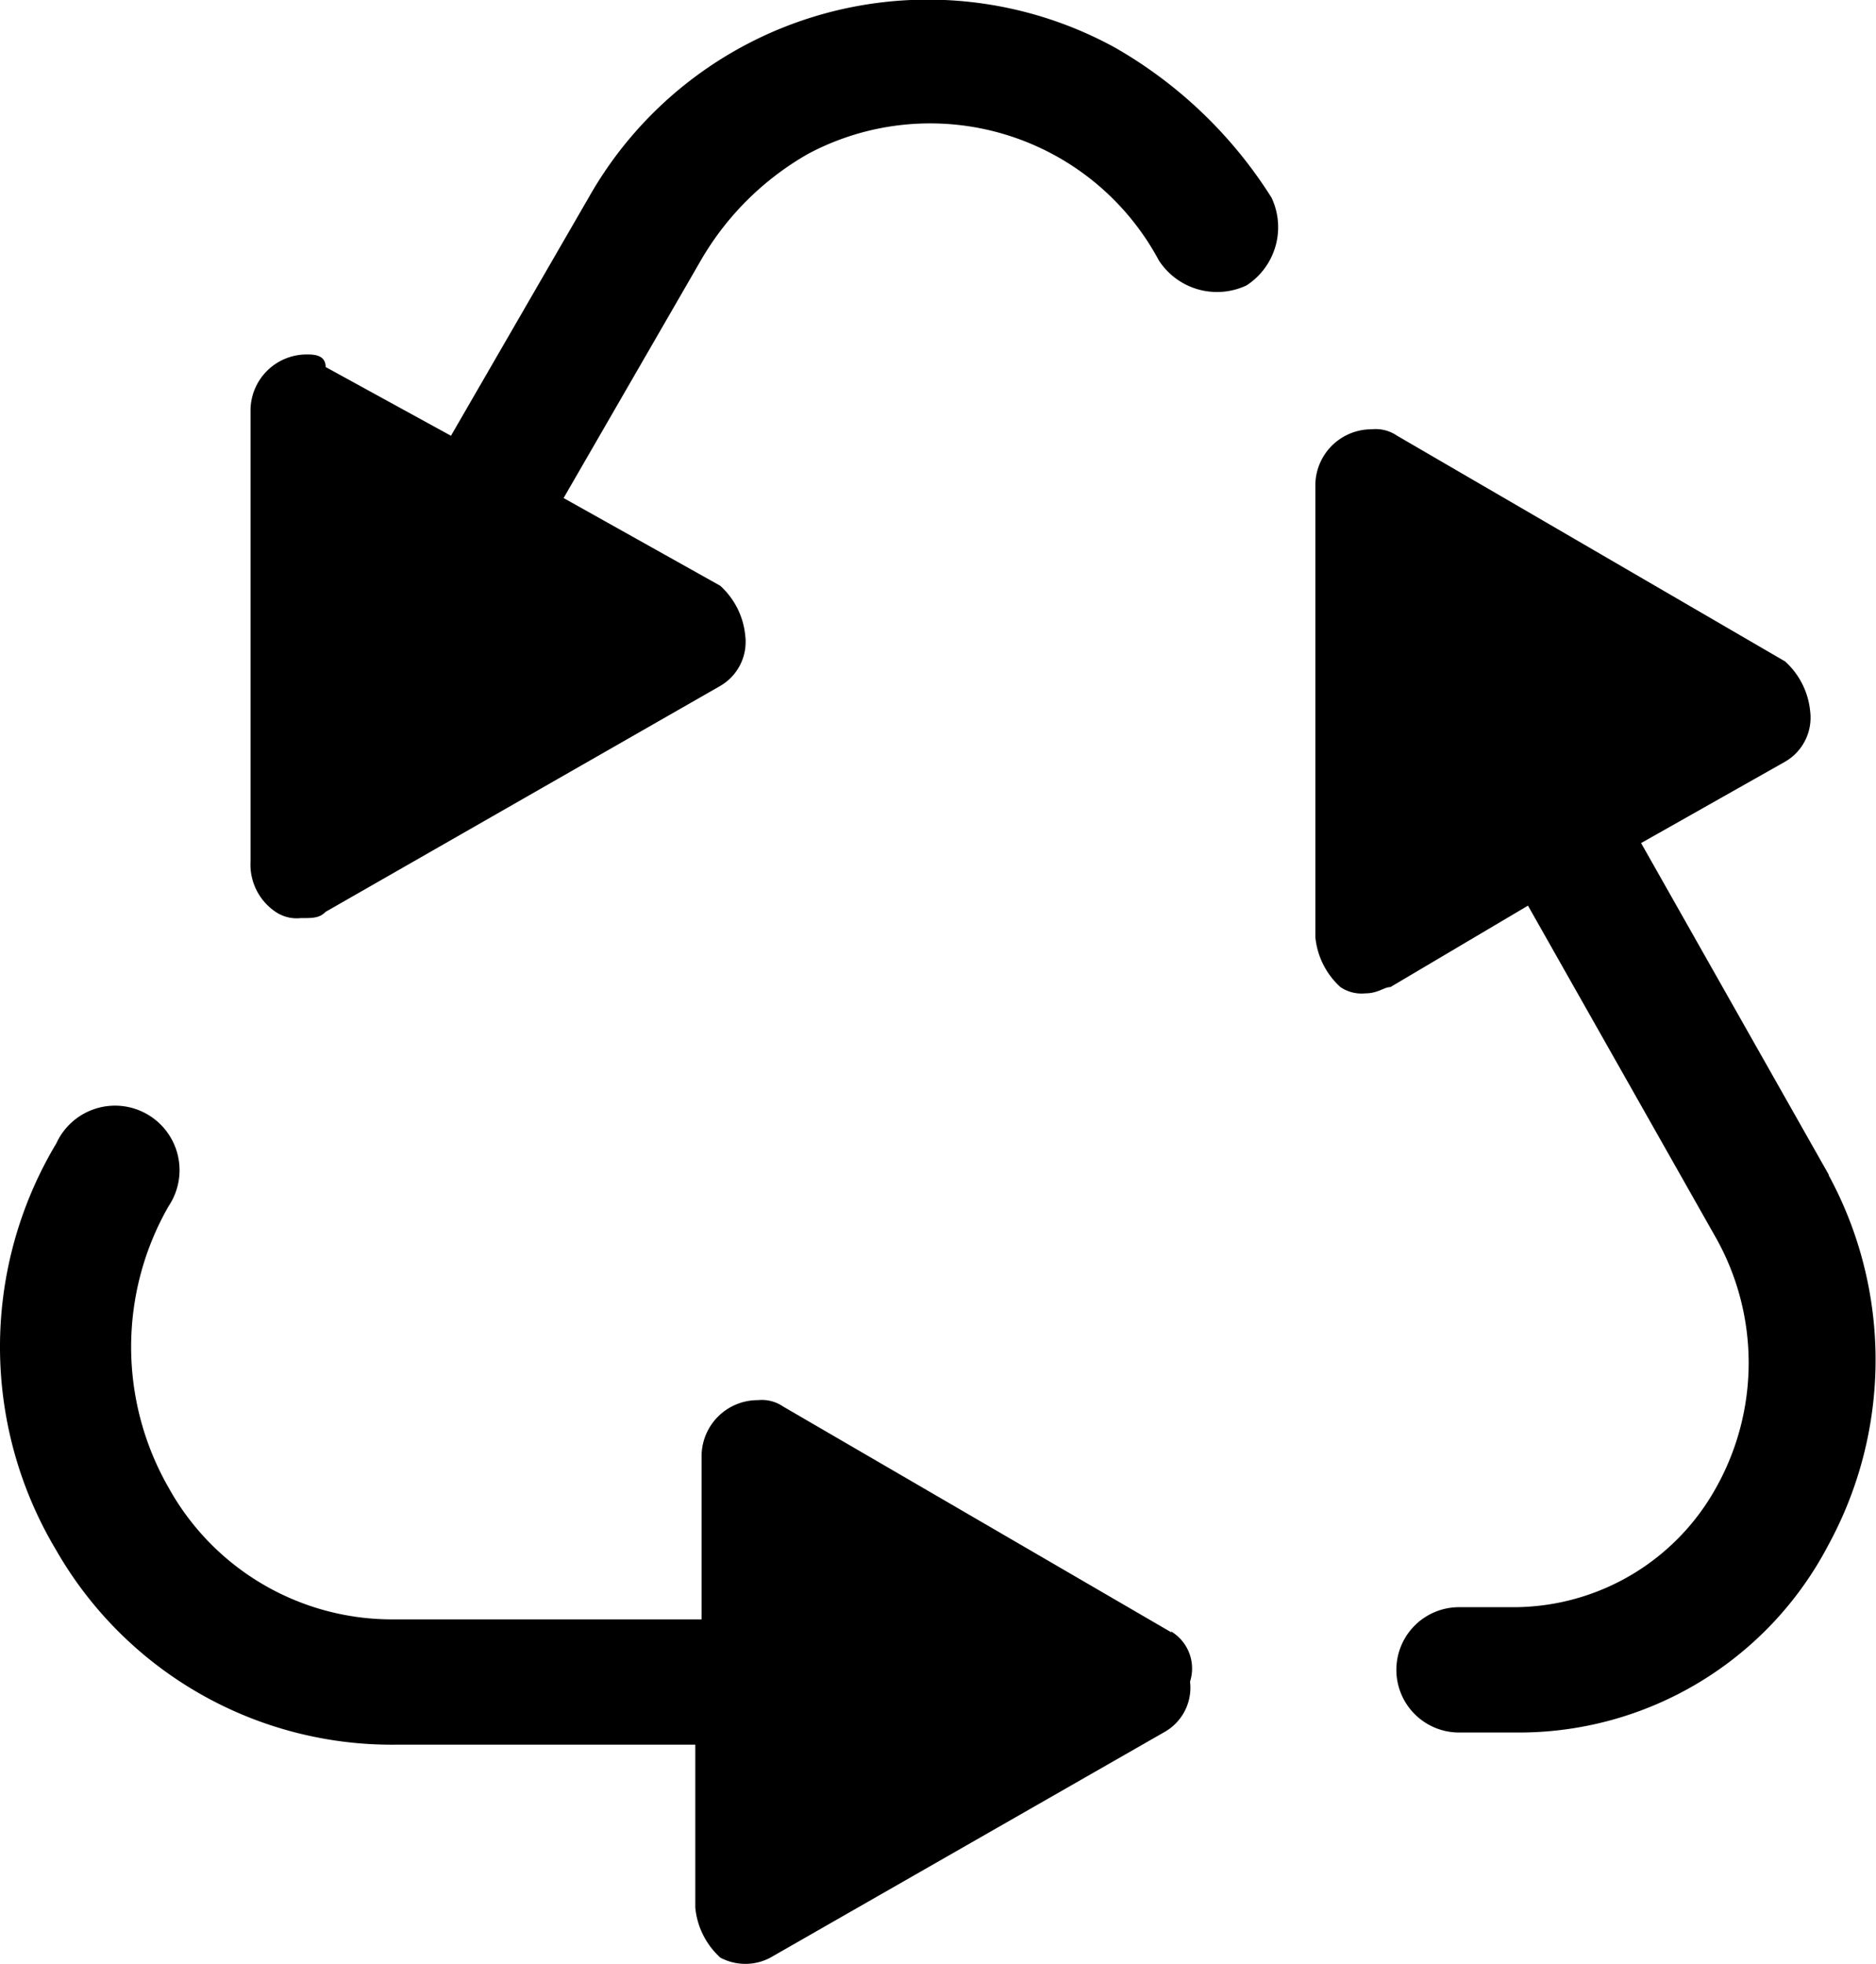 <svg xmlns="http://www.w3.org/2000/svg" width="19.103" height="20" viewBox="0 0 19.103 20">
    <g id="recycle-solid" transform="translate(-3 -2.343)">
        <path id="Pfad_1106" data-name="Pfad 1106" d="M15.8,2.826a3.966,3.966,0,0,0-5.358,1.531L9.041,6.78l-1.276-.7c0-.128-.128-.128-.191-.128A.572.572,0,0,0,7,6.525v4.592a.58.58,0,0,0,.255.51.383.383,0,0,0,.255.064c.128,0,.191,0,.255-.064l4.018-2.3a.518.518,0,0,0,.255-.51.787.787,0,0,0-.255-.51l-1.595-.893,1.4-2.424A2.947,2.947,0,0,1,12.677,3.91a2.642,2.642,0,0,1,3.572,1.084.706.706,0,0,0,.893.255.706.706,0,0,0,.255-.893A4.556,4.556,0,0,0,15.8,2.826Z" transform="translate(-1.449)"/>
        <path id="Pfad_1107" data-name="Pfad 1107" d="M29.23,16.79l-1.913-3.38,1.467-.829a.518.518,0,0,0,.255-.51.787.787,0,0,0-.255-.51l-3.954-2.3a.383.383,0,0,0-.255-.064A.572.572,0,0,0,24,9.774v4.592a.787.787,0,0,0,.255.51.383.383,0,0,0,.255.064c.128,0,.191-.064.255-.064l1.4-.829,1.913,3.38a2.6,2.6,0,0,1,0,2.551,2.36,2.36,0,0,1-2.041,1.212h-.574a.638.638,0,1,0,0,1.276h.574a3.555,3.555,0,0,0,3.189-1.913,3.937,3.937,0,0,0,0-3.763Z" transform="translate(-7.606 -2.483)"/>
        <path id="Pfad_1108" data-name="Pfad 1108" d="M14.927,25.379l-3.954-2.3a.383.383,0,0,0-.255-.064.572.572,0,0,0-.574.574v1.658H7.018a2.6,2.6,0,0,1-2.3-1.339,2.882,2.882,0,0,1,0-2.87A.657.657,0,1,0,3.574,20.4a4.03,4.03,0,0,0,0,4.146,3.939,3.939,0,0,0,3.444,1.977H10.08v1.658a.787.787,0,0,0,.255.51.542.542,0,0,0,.51,0l4.018-2.3a.518.518,0,0,0,.255-.51.44.44,0,0,0-.191-.51Z" transform="translate(0 -6.416)"/>
    </g>
</svg>
